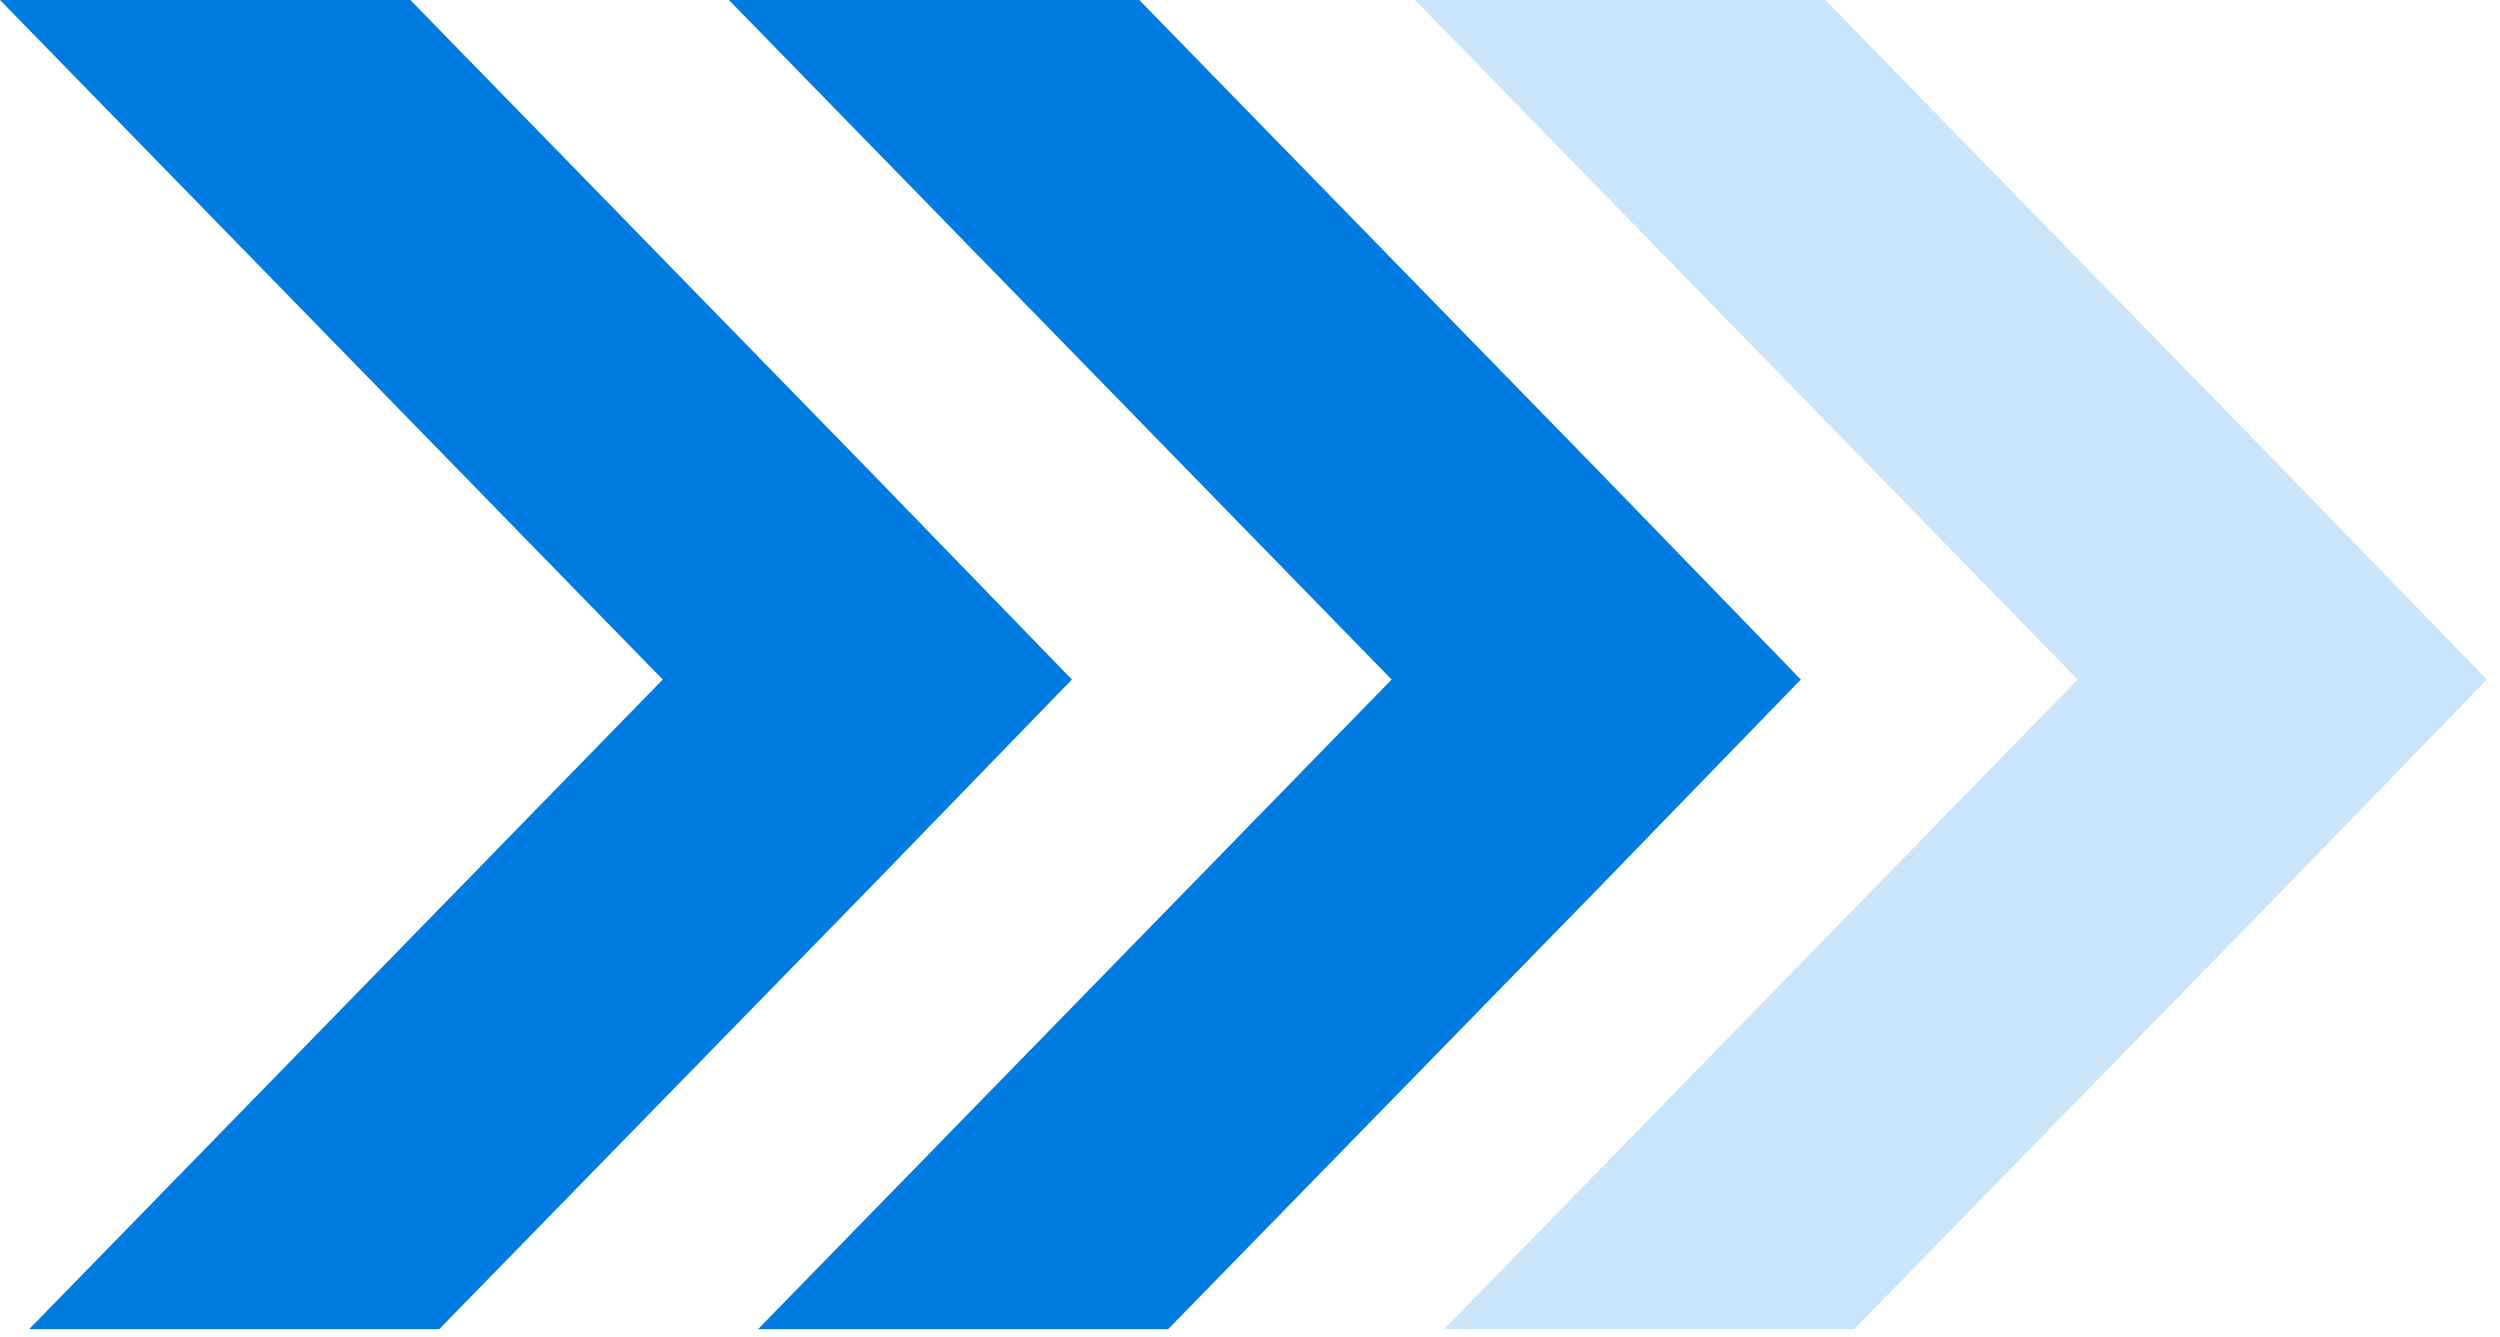 <svg xmlns="http://www.w3.org/2000/svg" width="43" height="23" viewBox="0 0 43 23" fill="none"><path d="M42.774 11.688L39.265 15.306L31.891 22.862H24.838L31.34 16.196L34.869 12.577L35.736 11.688L34.869 10.799L31.34 7.18L24.337 0H31.395L39.265 8.07L42.774 11.688Z" fill="#CAE4F9"></path><path d="M30.974 11.688L27.465 15.306L20.091 22.862H13.038L19.54 16.196L23.069 12.577L23.936 11.688L23.069 10.799L19.54 7.18L12.537 0H19.595L27.465 8.07L30.974 11.688Z" fill="#007BE2"></path><path d="M18.437 11.688L14.928 15.306L7.554 22.862H0.501L7.003 16.196L10.532 12.577L11.399 11.688L10.532 10.799L7.003 7.18L0 0H7.058L14.928 8.07L18.437 11.688Z" fill="#007BE2"></path></svg>